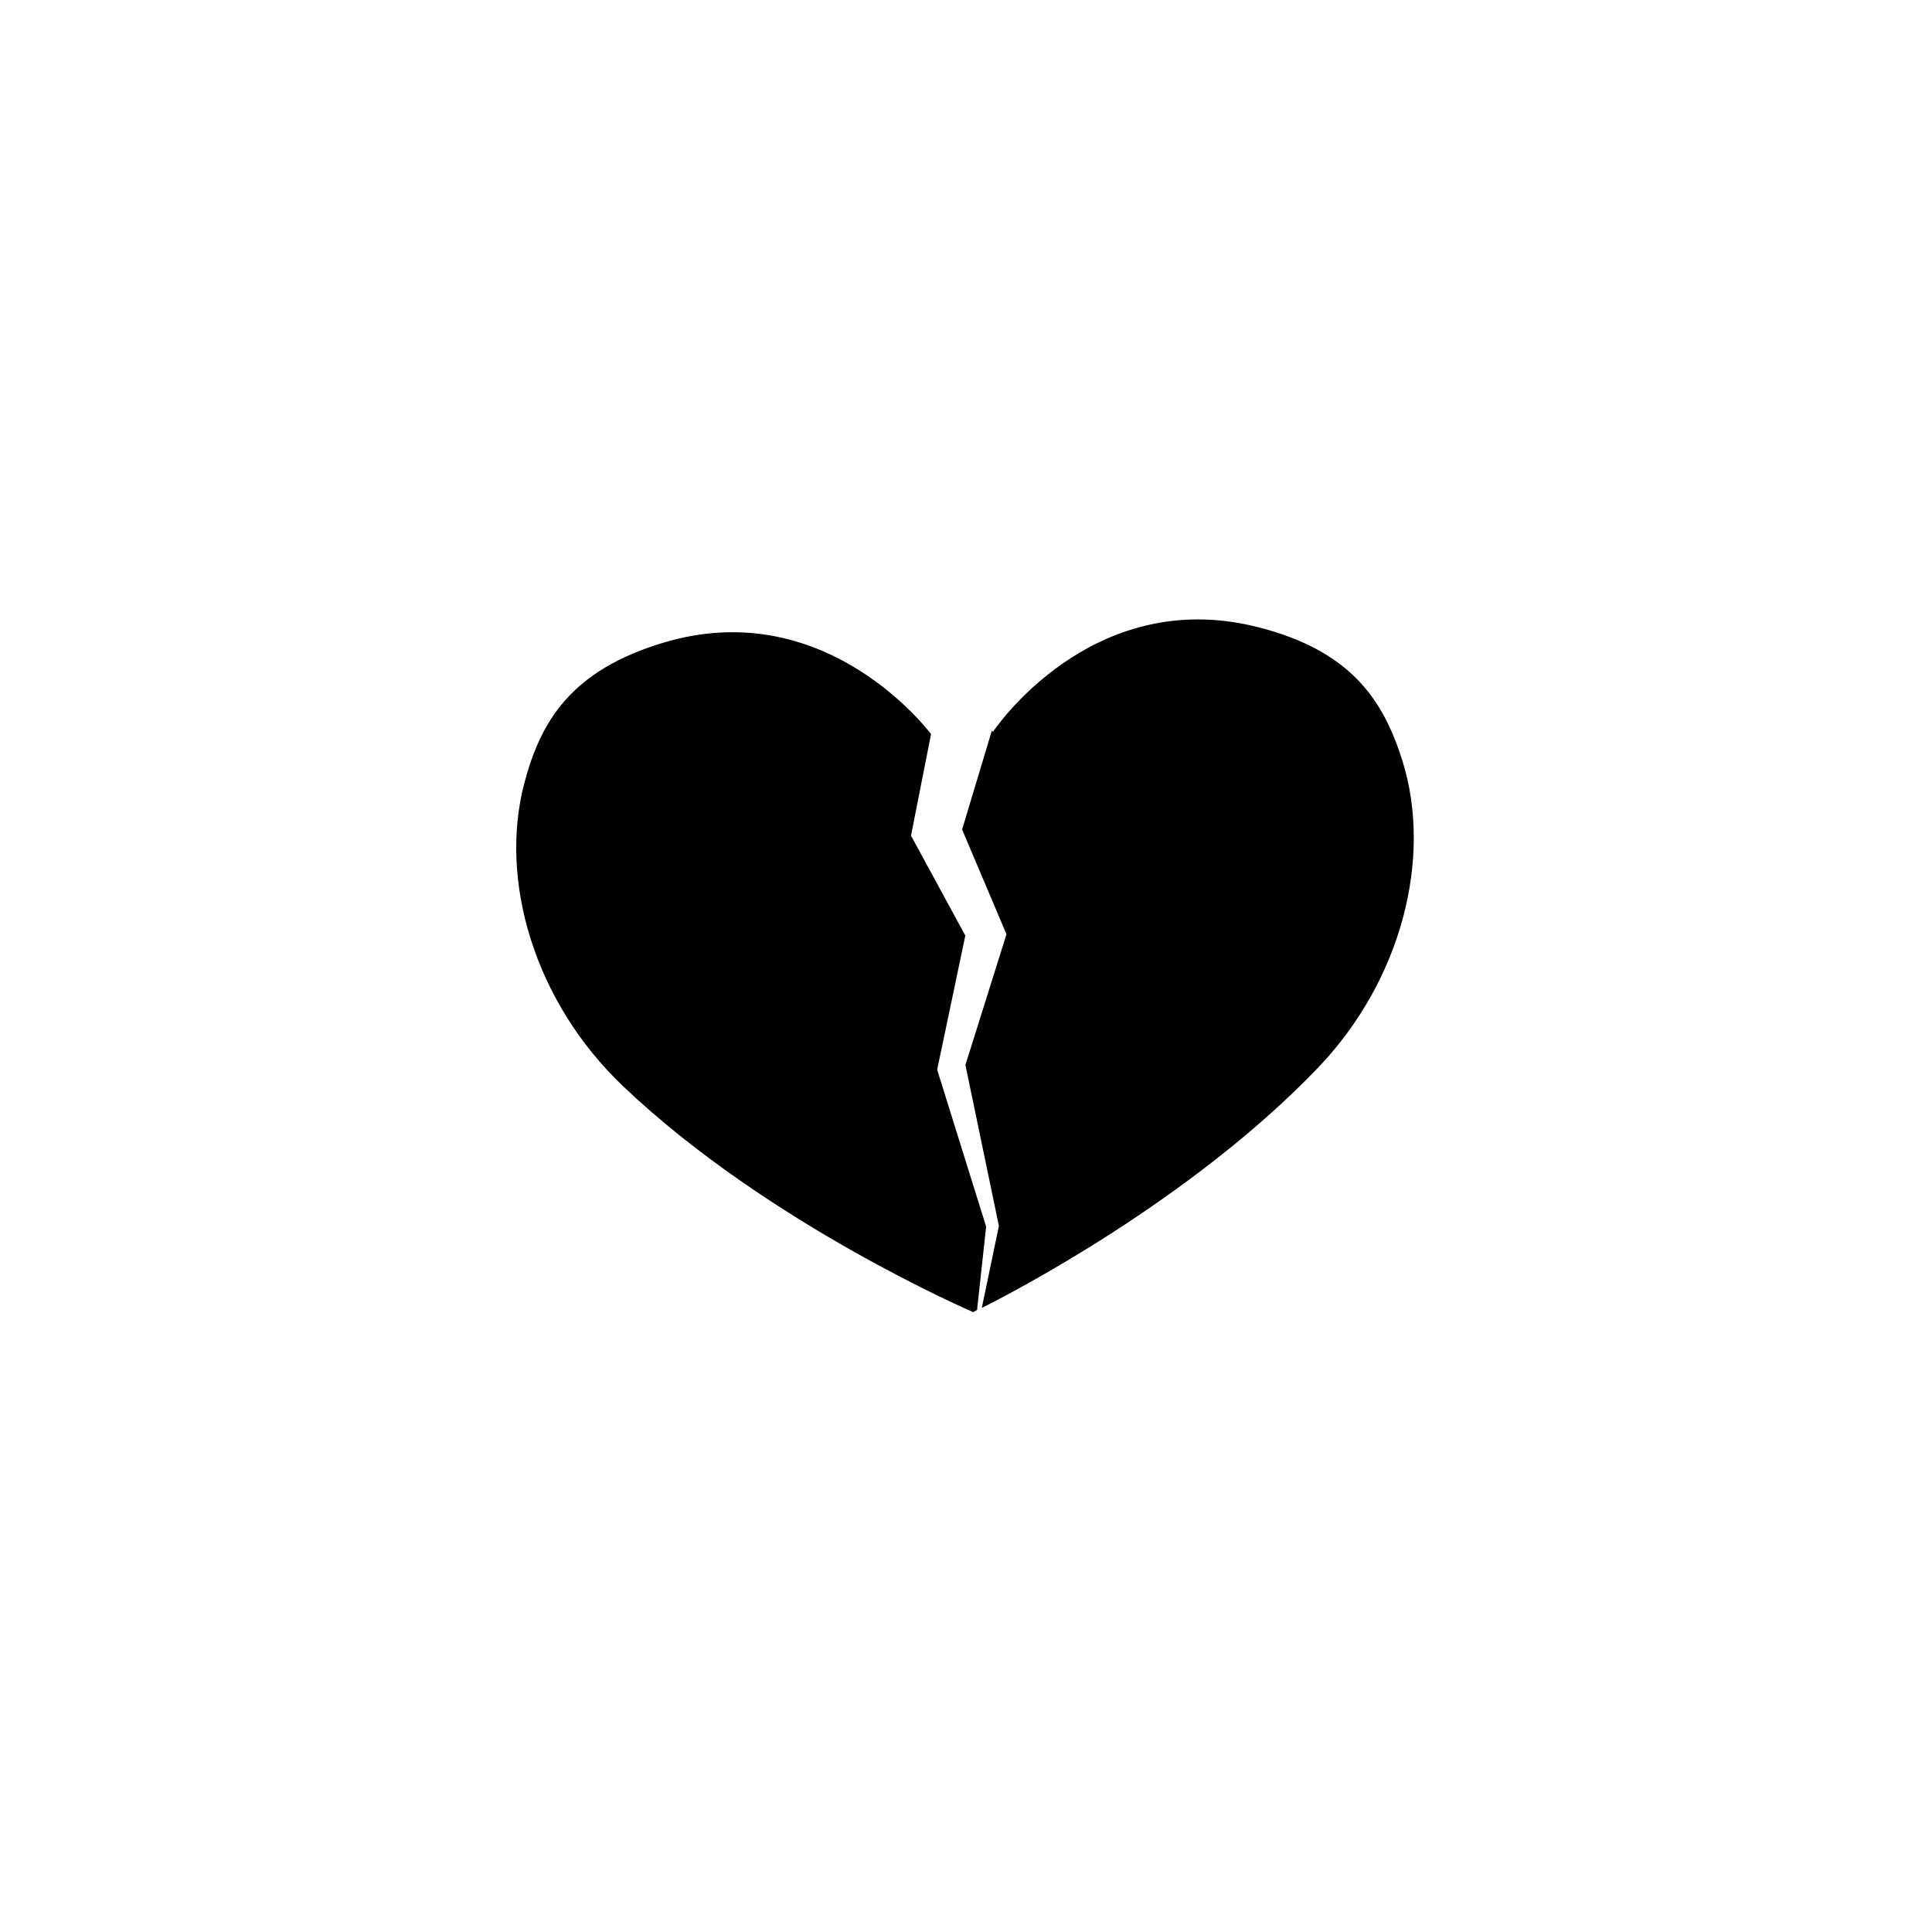 <svg xmlns="http://www.w3.org/2000/svg" width="500" height="500" viewBox="0 0 500 500"><g transform="translate(133.598,160.306)translate(116.151,89.649)rotate(0)translate(-116.151,-89.649) scale(2.581,2.581)" opacity="1"><defs class="defs"/><path transform="translate(-5.001,-15.267)" d="M47.209,60.419l2.824,-13.45l-5.447,-10.02l2.01,-10.183c-1.144,-1.478 -11.259,-13.816 -26.8,-9.178c-9.321,2.782 -12.356,7.913 -13.988,14.122c-2.554,9.716 1.01,21.878 9.875,30.33c14.53,13.855 35.158,22.691 35.158,22.691c0,0 0.136,-0.083 0.37,-0.23l0.909,-8.348zM93.873,29.486c-1.912,-6.129 -5.177,-11.117 -14.615,-13.473c-16.726,-4.175 -26.461,10.537 -26.461,10.537c0,0 -0.034,-0.057 -0.097,-0.157l-2.99,9.94l4.448,10.501l-4.117,13.112l3.359,16.137l-1.716,8.22c2.829,-1.413 20.931,-10.736 33.701,-24.07c8.471,-8.846 11.48,-21.157 8.488,-30.747z" fill="#000000" class="fill c1"/></g></svg>